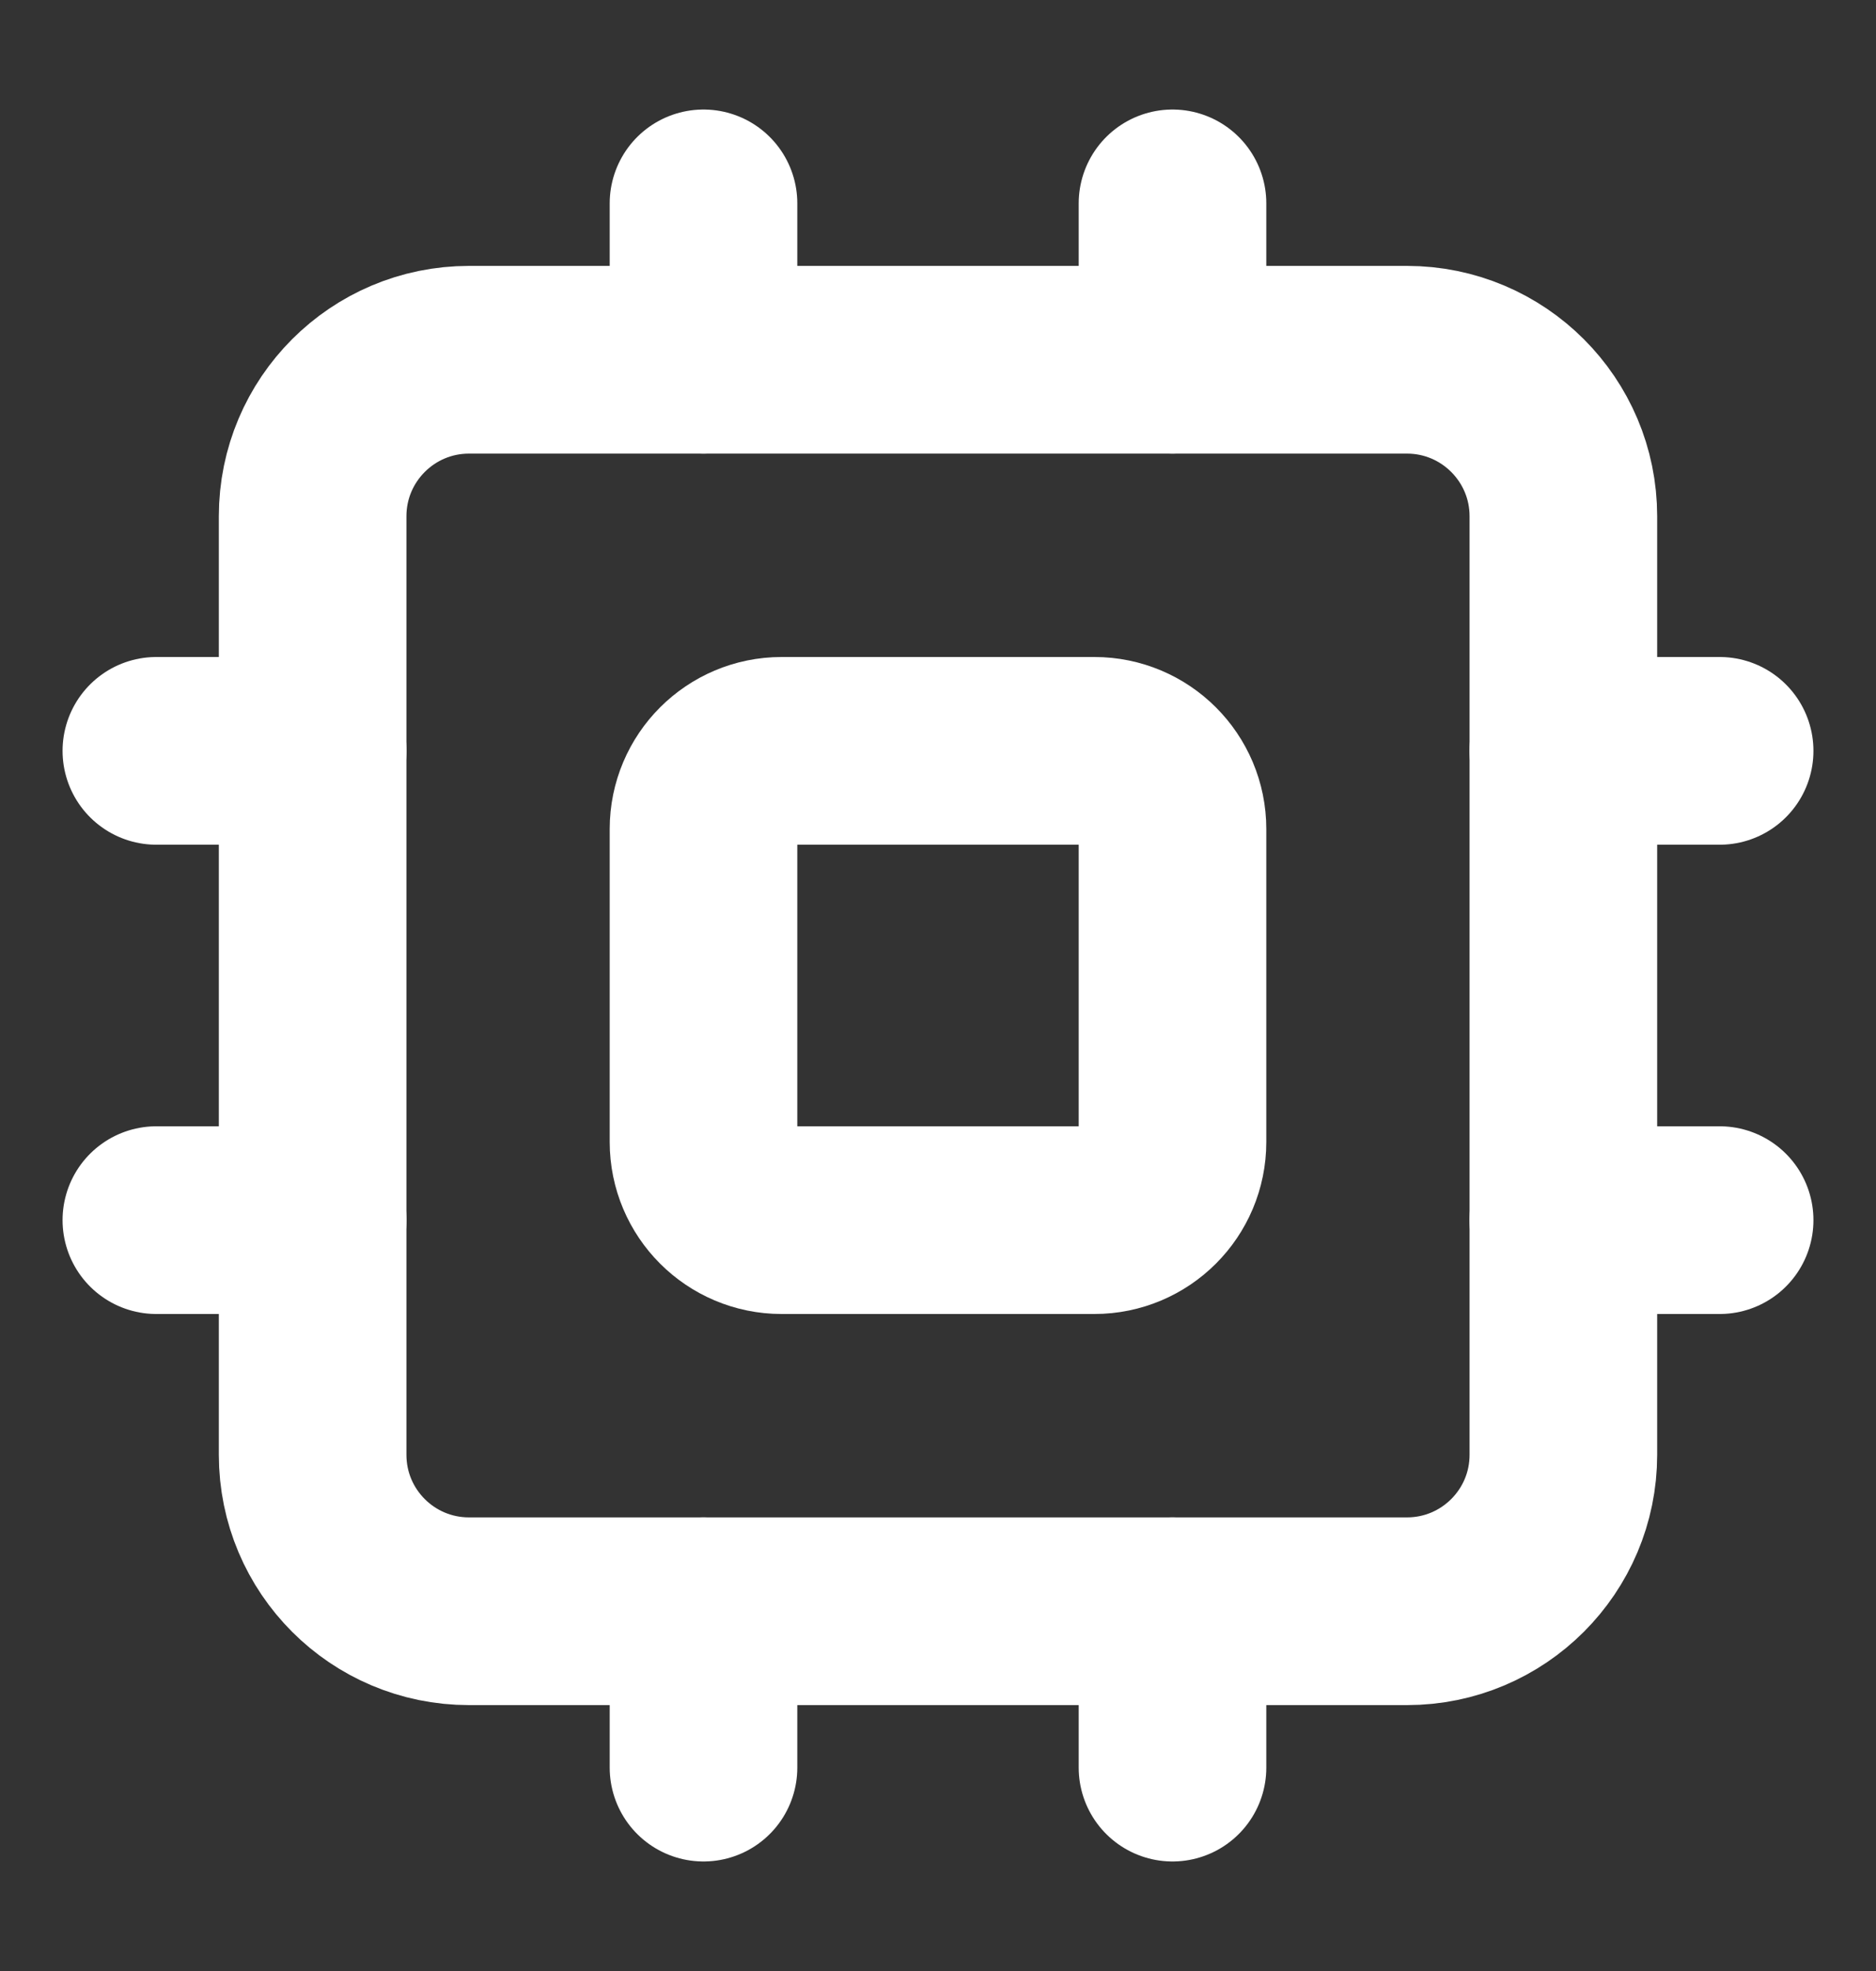 <svg xmlns="http://www.w3.org/2000/svg" width="20" height="21" viewBox="0 0 20 21" fill="none">
    <rect x="0" y="0" width="20" height="21" fill="#333333" stroke="none"/>
    <path d="M15 3.833H5C4.079 3.833 3.333 4.58 3.333 5.5V15.5C3.333 16.421 4.079 17.167 5 17.167H15C15.92 17.167 16.667 16.421 16.667 15.5V5.5C16.667 4.58 15.92 3.833 15 3.833Z" stroke="white" stroke-width="2" stroke-linecap="round" stroke-linejoin="round"/>
    <path d="M11.667 8H8.333C7.873 8 7.5 8.373 7.5 8.833V12.167C7.5 12.627 7.873 13 8.333 13H11.667C12.127 13 12.5 12.627 12.5 12.167V8.833C12.5 8.373 12.127 8 11.667 8Z" stroke="white" stroke-width="2" stroke-linecap="round" stroke-linejoin="round"/>
    <path d="M12.5 2.167V3.833" stroke="white" stroke-width="2" stroke-linecap="round" stroke-linejoin="round"/>
    <path d="M12.5 17.167V18.833" stroke="white" stroke-width="2" stroke-linecap="round" stroke-linejoin="round"/>
    <path d="M1.667 13H3.333" stroke="white" stroke-width="2" stroke-linecap="round" stroke-linejoin="round"/>
    <path d="M1.667 8H3.333" stroke="white" stroke-width="2" stroke-linecap="round" stroke-linejoin="round"/>
    <path d="M16.667 13H18.333" stroke="white" stroke-width="2" stroke-linecap="round" stroke-linejoin="round"/>
    <path d="M16.667 8H18.333" stroke="white" stroke-width="2" stroke-linecap="round" stroke-linejoin="round"/>
    <path d="M7.5 2.167V3.833" stroke="white" stroke-width="2" stroke-linecap="round" stroke-linejoin="round"/>
    <path d="M7.5 17.167V18.833" stroke="white" stroke-width="2" stroke-linecap="round" stroke-linejoin="round"/>
  </svg>